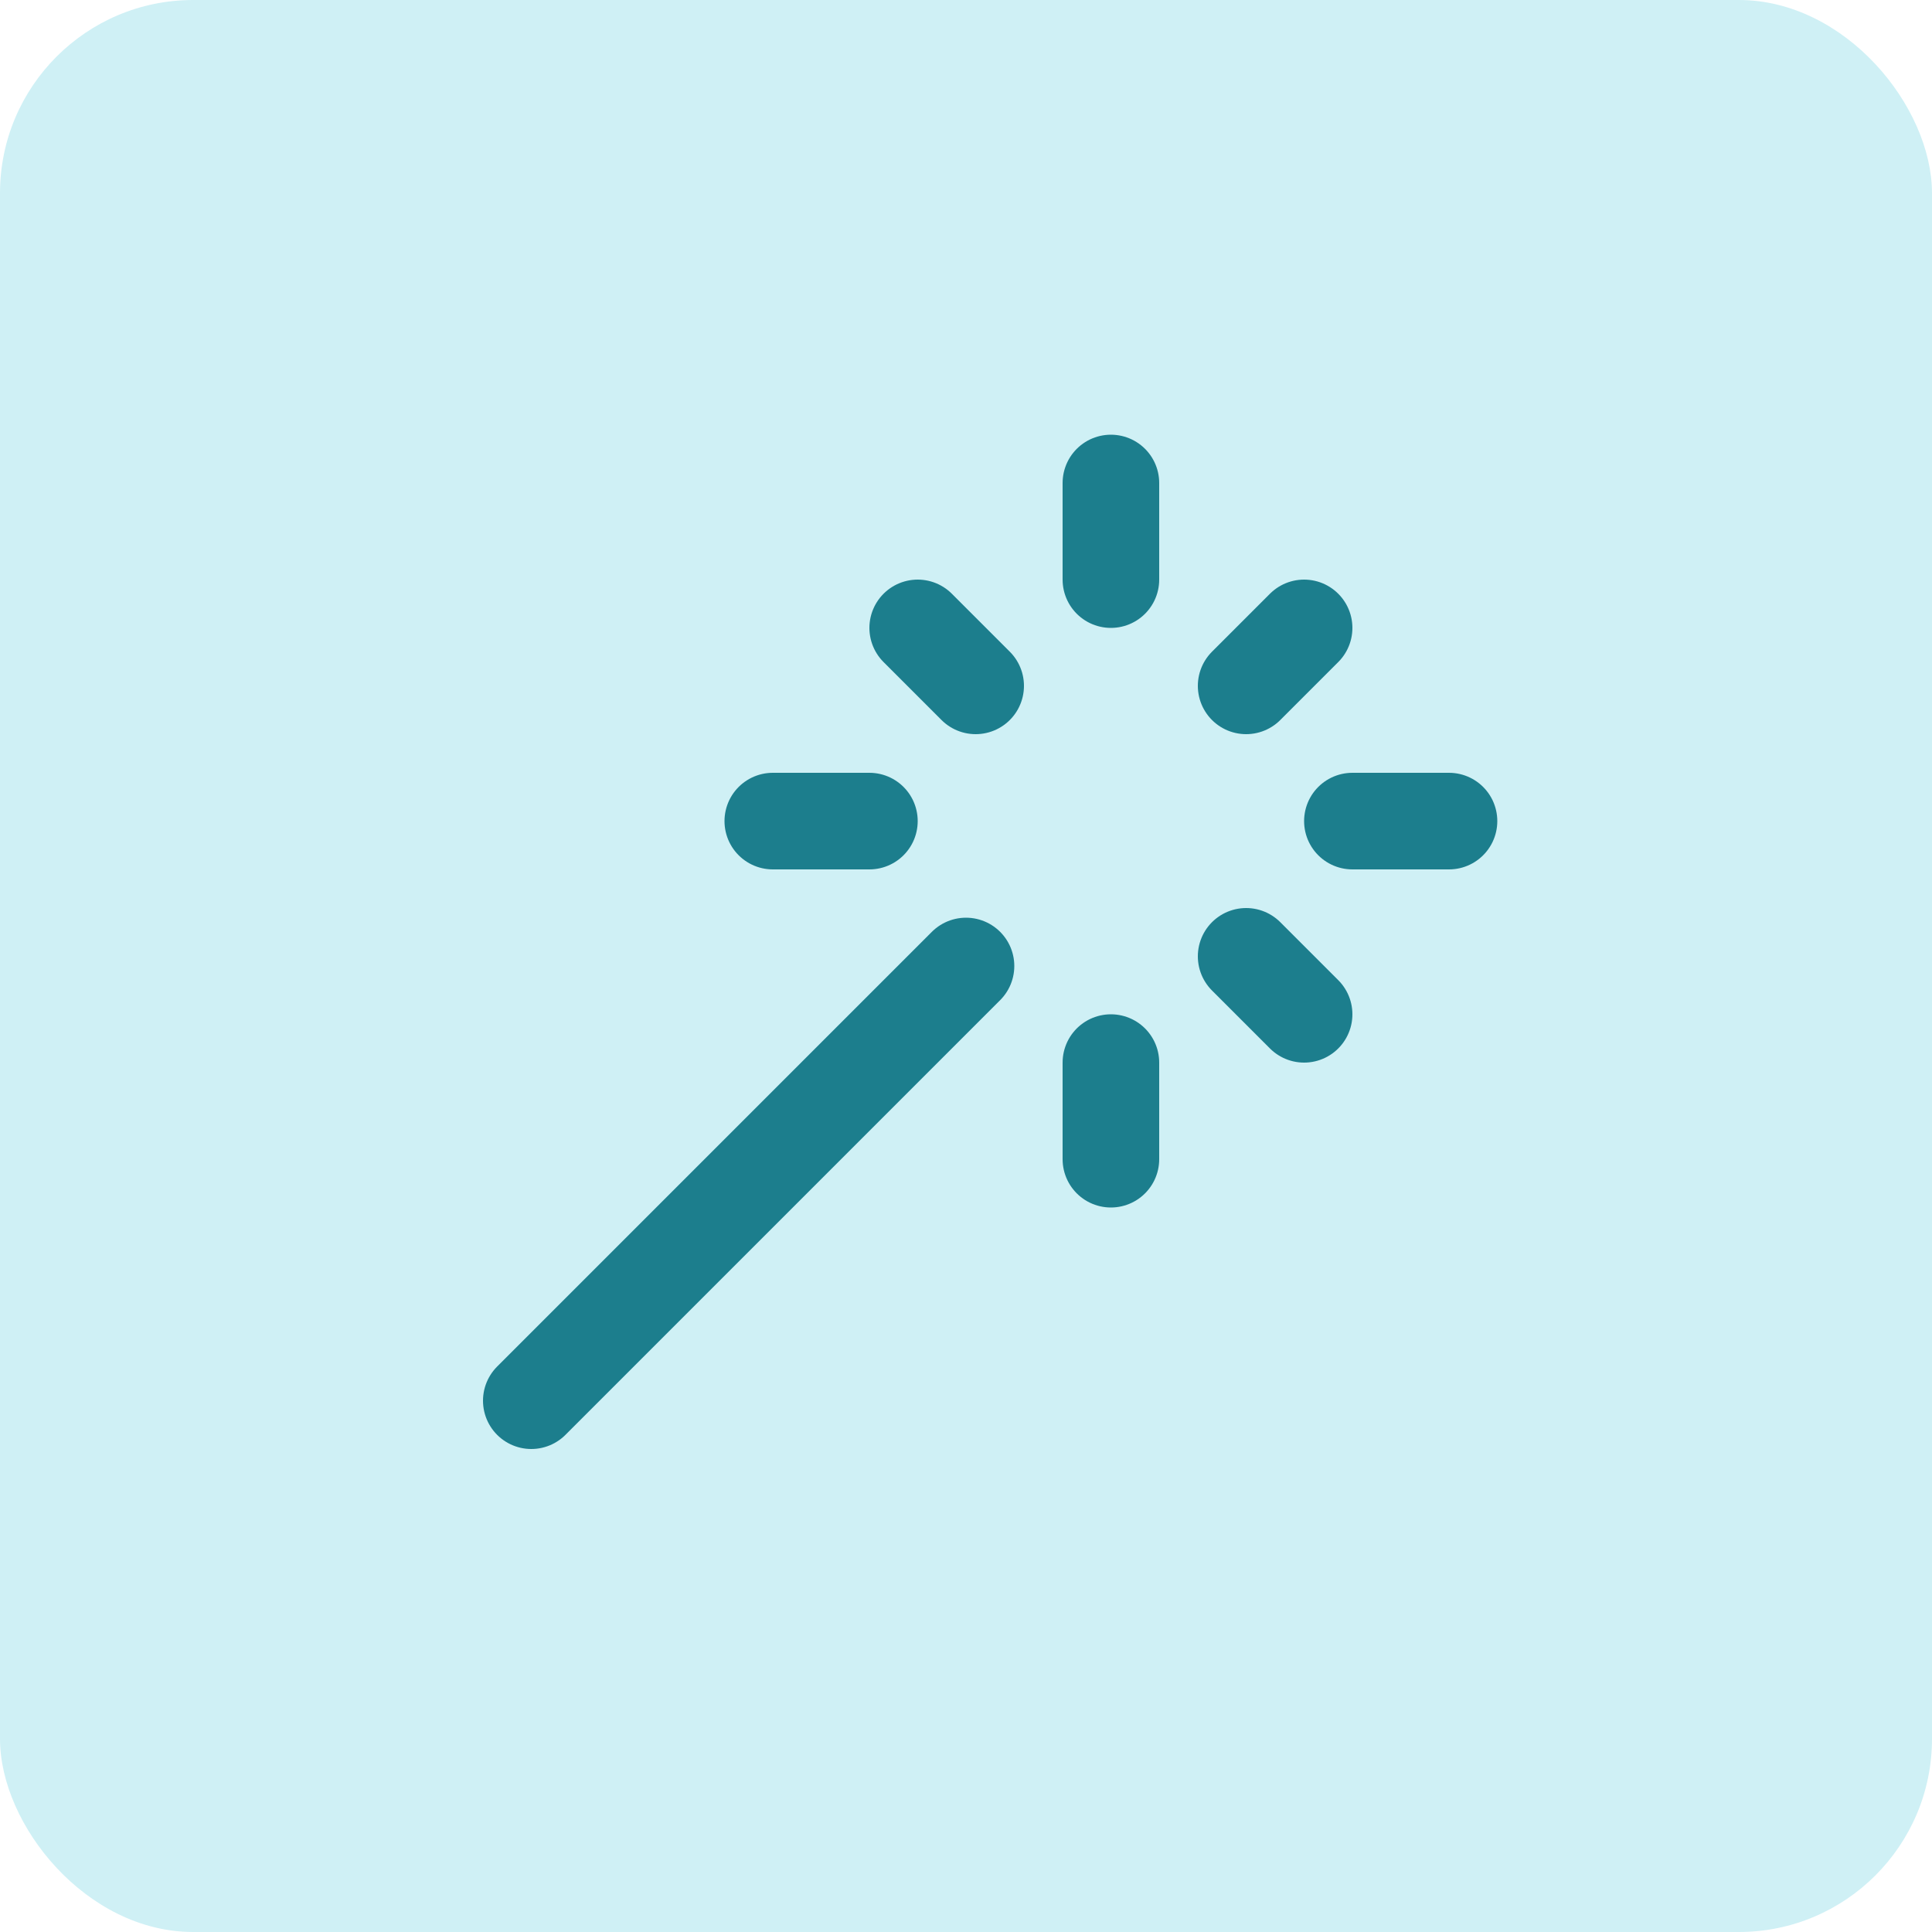 <svg width="40" height="40" viewBox="0 0 40 40" fill="none" xmlns="http://www.w3.org/2000/svg">
<rect width="40" height="40" rx="4" fill="#CFF0F5"/>
<path d="M23 12V10M23 24V22M16 17H18M28 17H30M25.8 19.8L27 21M25.8 14.2L27 13M11 29L20 20M20.2 14.2L19 13" stroke="#1C7E8D" stroke-width="2" stroke-linecap="round" stroke-linejoin="round"/>
</svg>
